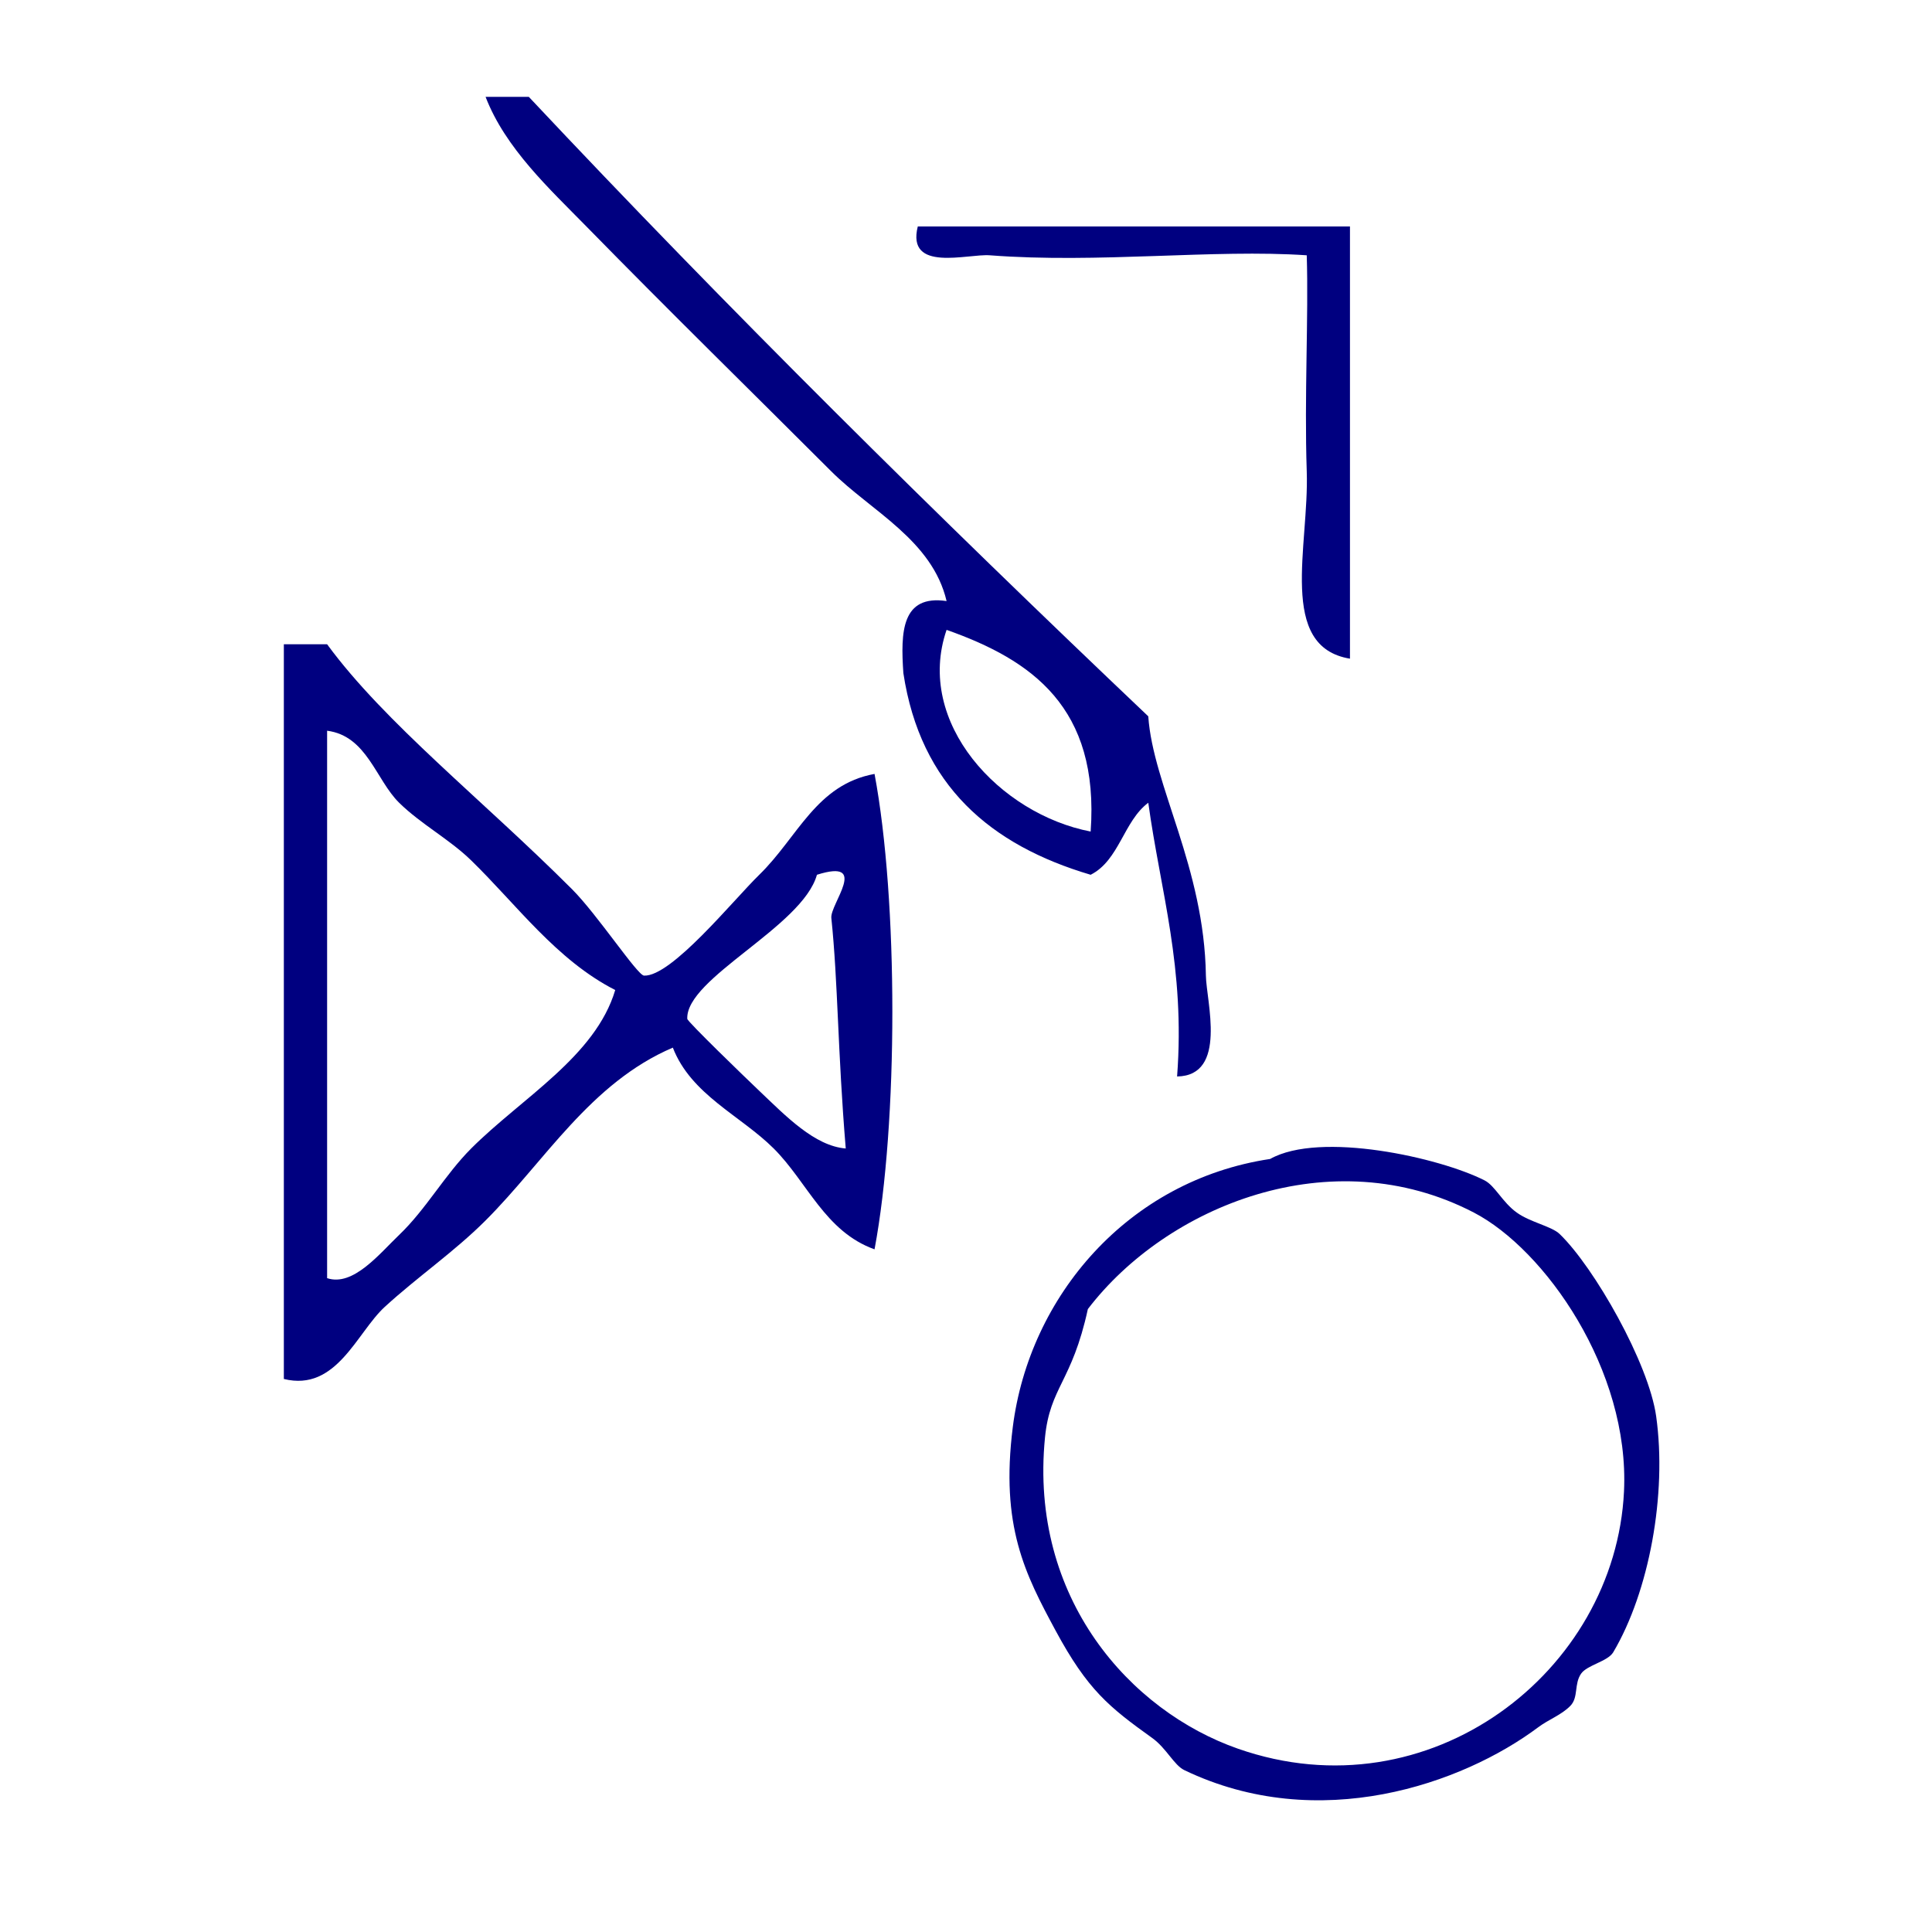 <?xml version="1.0" encoding="UTF-8" standalone="no"?>
<!-- Generator: Adobe Illustrator 15.0.0, SVG Export Plug-In . SVG Version: 6.00 Build 0)  -->

<svg
   xmlns:dc="http://purl.org/dc/elements/1.1/"
   xmlns:cc="http://creativecommons.org/ns#"
   xmlns:rdf="http://www.w3.org/1999/02/22-rdf-syntax-ns#"
   xmlns:svg="http://www.w3.org/2000/svg"
   xmlns="http://www.w3.org/2000/svg"
   xmlns:sodipodi="http://sodipodi.sourceforge.net/DTD/sodipodi-0.dtd"
   xmlns:inkscape="http://www.inkscape.org/namespaces/inkscape"
   version="1.1"
   id="Calque_1"
   x="0px"
   y="0px"
   width="100px"
   height="100px"
   viewBox="0 0 100 100"
   style="enable-background:new 0 0 100 100;"
   xml:space="preserve"
   sodipodi:docname="unideo-44-painter.svg"
   inkscape:version="0.92.4 (5da689c313, 2019-01-14)"><defs
   id="defs17" /><sodipodi:namedview
   pagecolor="#ffffff"
   bordercolor="#666666"
   borderopacity="1"
   objecttolerance="10"
   gridtolerance="10"
   guidetolerance="10"
   inkscape:pageopacity="0"
   inkscape:pageshadow="2"
   inkscape:window-width="756"
   inkscape:window-height="480"
   id="namedview15"
   showgrid="false"
   inkscape:zoom="2.36"
   inkscape:cx="50"
   inkscape:cy="50"
   inkscape:window-x="414"
   inkscape:window-y="179"
   inkscape:window-maximized="0"
   inkscape:current-layer="g8" />
<g
   id="g12"
   style="fill:#00ffcc;fill-opacity:1">
	<g
   id="g10"
   style="fill:#00ffcc;fill-opacity:1">
		<g
   id="g8"
   style="fill:#00ffcc;fill-opacity:1">
			
			
			
		<g
   id="g828"
   style="fill:#000080"><path
     inkscape:connector-curvature="0"
     style="fill:#000080;fill-opacity:1;stroke-width:0.746"
     id="path2"
     d="m 25.133,5.012 c 0.746,0 1.491,0 2.237,0 10.353,11.023 21.1,21.653 32.064,32.064 0.246,3.584 2.9,7.821 2.983,13.422 0.019,1.317 1.135,5.181 -1.491,5.22 0.428,-5.648 -0.86,-9.579 -1.491,-14.168 -1.281,0.957 -1.499,2.976 -2.983,3.728 C 51.273,43.746 47.641,40.667 46.758,34.839 46.611,32.705 46.666,30.769 48.995,31.111 48.254,27.951 45.072,26.442 43.029,24.4 38.994,20.365 34.716,16.18 30.353,11.723 28.458,9.788 26.156,7.675 25.133,5.012 Z M 56.452,43.041 c 0.462,-6.427 -3.049,-8.882 -7.457,-10.439 -1.652,4.807 2.763,9.537 7.457,10.439 z" /><path
     inkscape:connector-curvature="0"
     style="fill:#000080;fill-opacity:1;stroke-width:0.746"
     id="path4"
     d="m 47.504,11.723 c 7.457,0 14.913,0 22.37,0 0,7.457 0,14.913 0,22.37 -3.761,-0.62 -2.107,-5.829 -2.237,-9.694 -0.13,-3.854 0.099,-8.044 0,-11.185 -4.816,-0.328 -10.794,0.432 -16.405,0 -1.143,-0.087 -4.328,0.906 -3.728,-1.491 z" /><path
     inkscape:connector-curvature="0"
     style="fill:#000080;fill-opacity:1;stroke-width:0.746"
     id="path6"
     d="m 14.694,33.348 c 0.746,0 1.491,0 2.237,0 2.988,4.074 8.054,8.054 12.676,12.676 1.319,1.319 3.383,4.459 3.728,4.474 1.42,0.06 4.602,-3.889 5.965,-5.22 2.002,-1.953 2.941,-4.667 5.966,-5.22 1.229,6.548 1.229,18.059 0,24.607 -2.564,-0.916 -3.477,-3.484 -5.22,-5.22 -1.71,-1.703 -4.277,-2.781 -5.22,-5.22 -4.268,1.821 -6.629,5.884 -9.694,8.948 -1.621,1.621 -3.526,2.92 -5.22,4.474 -1.45,1.333 -2.494,4.403 -5.22,3.728 0,-12.676 0,-25.353 0,-38.029 z m 2.237,32.809 c 1.348,0.451 2.708,-1.262 3.728,-2.237 1.389,-1.325 2.368,-3.114 3.728,-4.474 2.622,-2.621 6.434,-4.766 7.457,-8.202 -3.048,-1.556 -5.1,-4.417 -7.457,-6.711 -1.13,-1.101 -2.599,-1.873 -3.728,-2.983 -1.206,-1.187 -1.665,-3.461 -3.728,-3.728 0,9.445 0,18.89 0,28.335 z M 35.573,52.735 c 0.006,0.14 2.963,3.001 3.728,3.728 1.371,1.302 2.862,2.854 4.475,2.983 -0.419,-5.022 -0.4,-8.61 -0.746,-11.931 -0.075,-0.719 2.001,-3.104 -0.746,-2.237 -0.745,2.688 -6.801,5.352 -6.711,7.457 z" /><g
     style="fill:#000080"
     id="g8-42"
     transform="matrix(0.555,0,0,0.555,41.319,48.523)"><g
       style="fill:#000080"
       id="g6-98"><g
         style="fill:#000080"
         id="g4-2"><path
           style="fill:#000080"
           id="path2-82"
           d="m 44.006,20.657 c 4.661,-2.621 15.832,-0.125 20.001,2 0.971,0.495 1.662,2.042 3,3 1.274,0.915 3.245,1.273 4,2 3.219,3.103 8.303,12.028 9,17 1.021,7.279 -0.655,16.348 -4,22 -0.518,0.873 -2.434,1.188 -3,2 -0.67,0.958 -0.23,2.212 -1,3 -0.846,0.865 -2.013,1.261 -3,2 -7.066,5.288 -20.482,10.015 -33.001,4 -0.971,-0.467 -1.672,-2.048 -3,-3 -4.012,-2.877 -6.021,-4.479 -9,-10 -2.854,-5.293 -5.169,-9.749 -4,-19 1.537,-12.163 10.717,-23.001 24,-25 z m -21,26 c -1.474,14.984 7.954,25.486 18,29 17.873,6.252 35.196,-7.171 36.001,-24 0.541,-11.347 -7.402,-22.571 -14,-26 -13.293,-6.905 -28.662,-0.607 -36.001,9 -1.488,6.834 -3.533,7.245 -4,12 z"
           inkscape:connector-curvature="0" /></g></g></g></g></g>
	</g>
</g>
</svg>